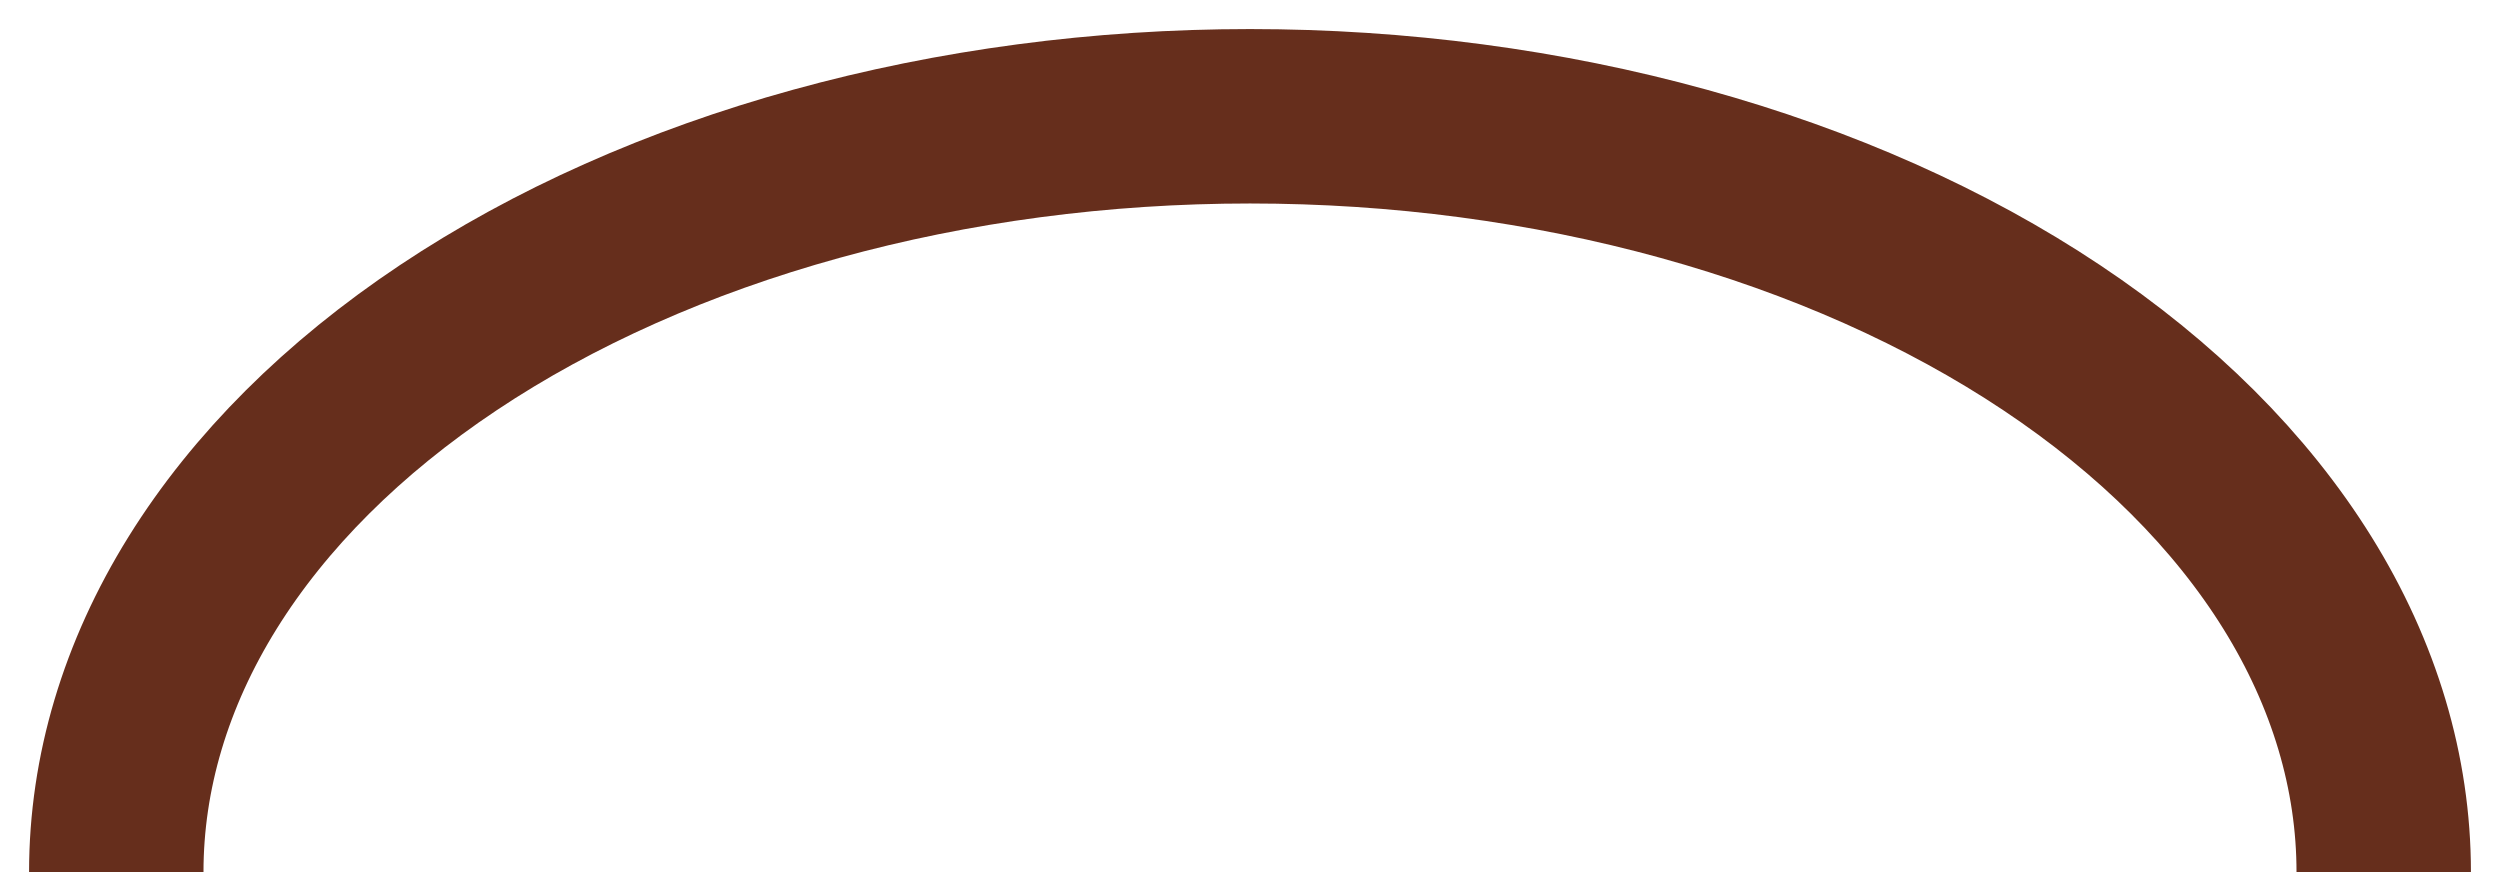 <?xml version="1.0" encoding="UTF-8"?> <svg xmlns="http://www.w3.org/2000/svg" width="43" height="15" viewBox="0 0 43 15" fill="none"><path d="M41 15C41 13.293 40.496 11.602 39.516 10.025C38.536 8.448 37.099 7.015 35.289 5.808C33.478 4.6 31.328 3.643 28.962 2.99C26.596 2.336 24.061 2 21.5 2C18.939 2 16.404 2.336 14.038 2.99C11.672 3.643 9.522 4.6 7.711 5.808C5.901 7.015 4.464 8.448 3.484 10.025C2.504 11.602 2 13.293 2 15" stroke="#662E1C" stroke-width="3"></path></svg> 
